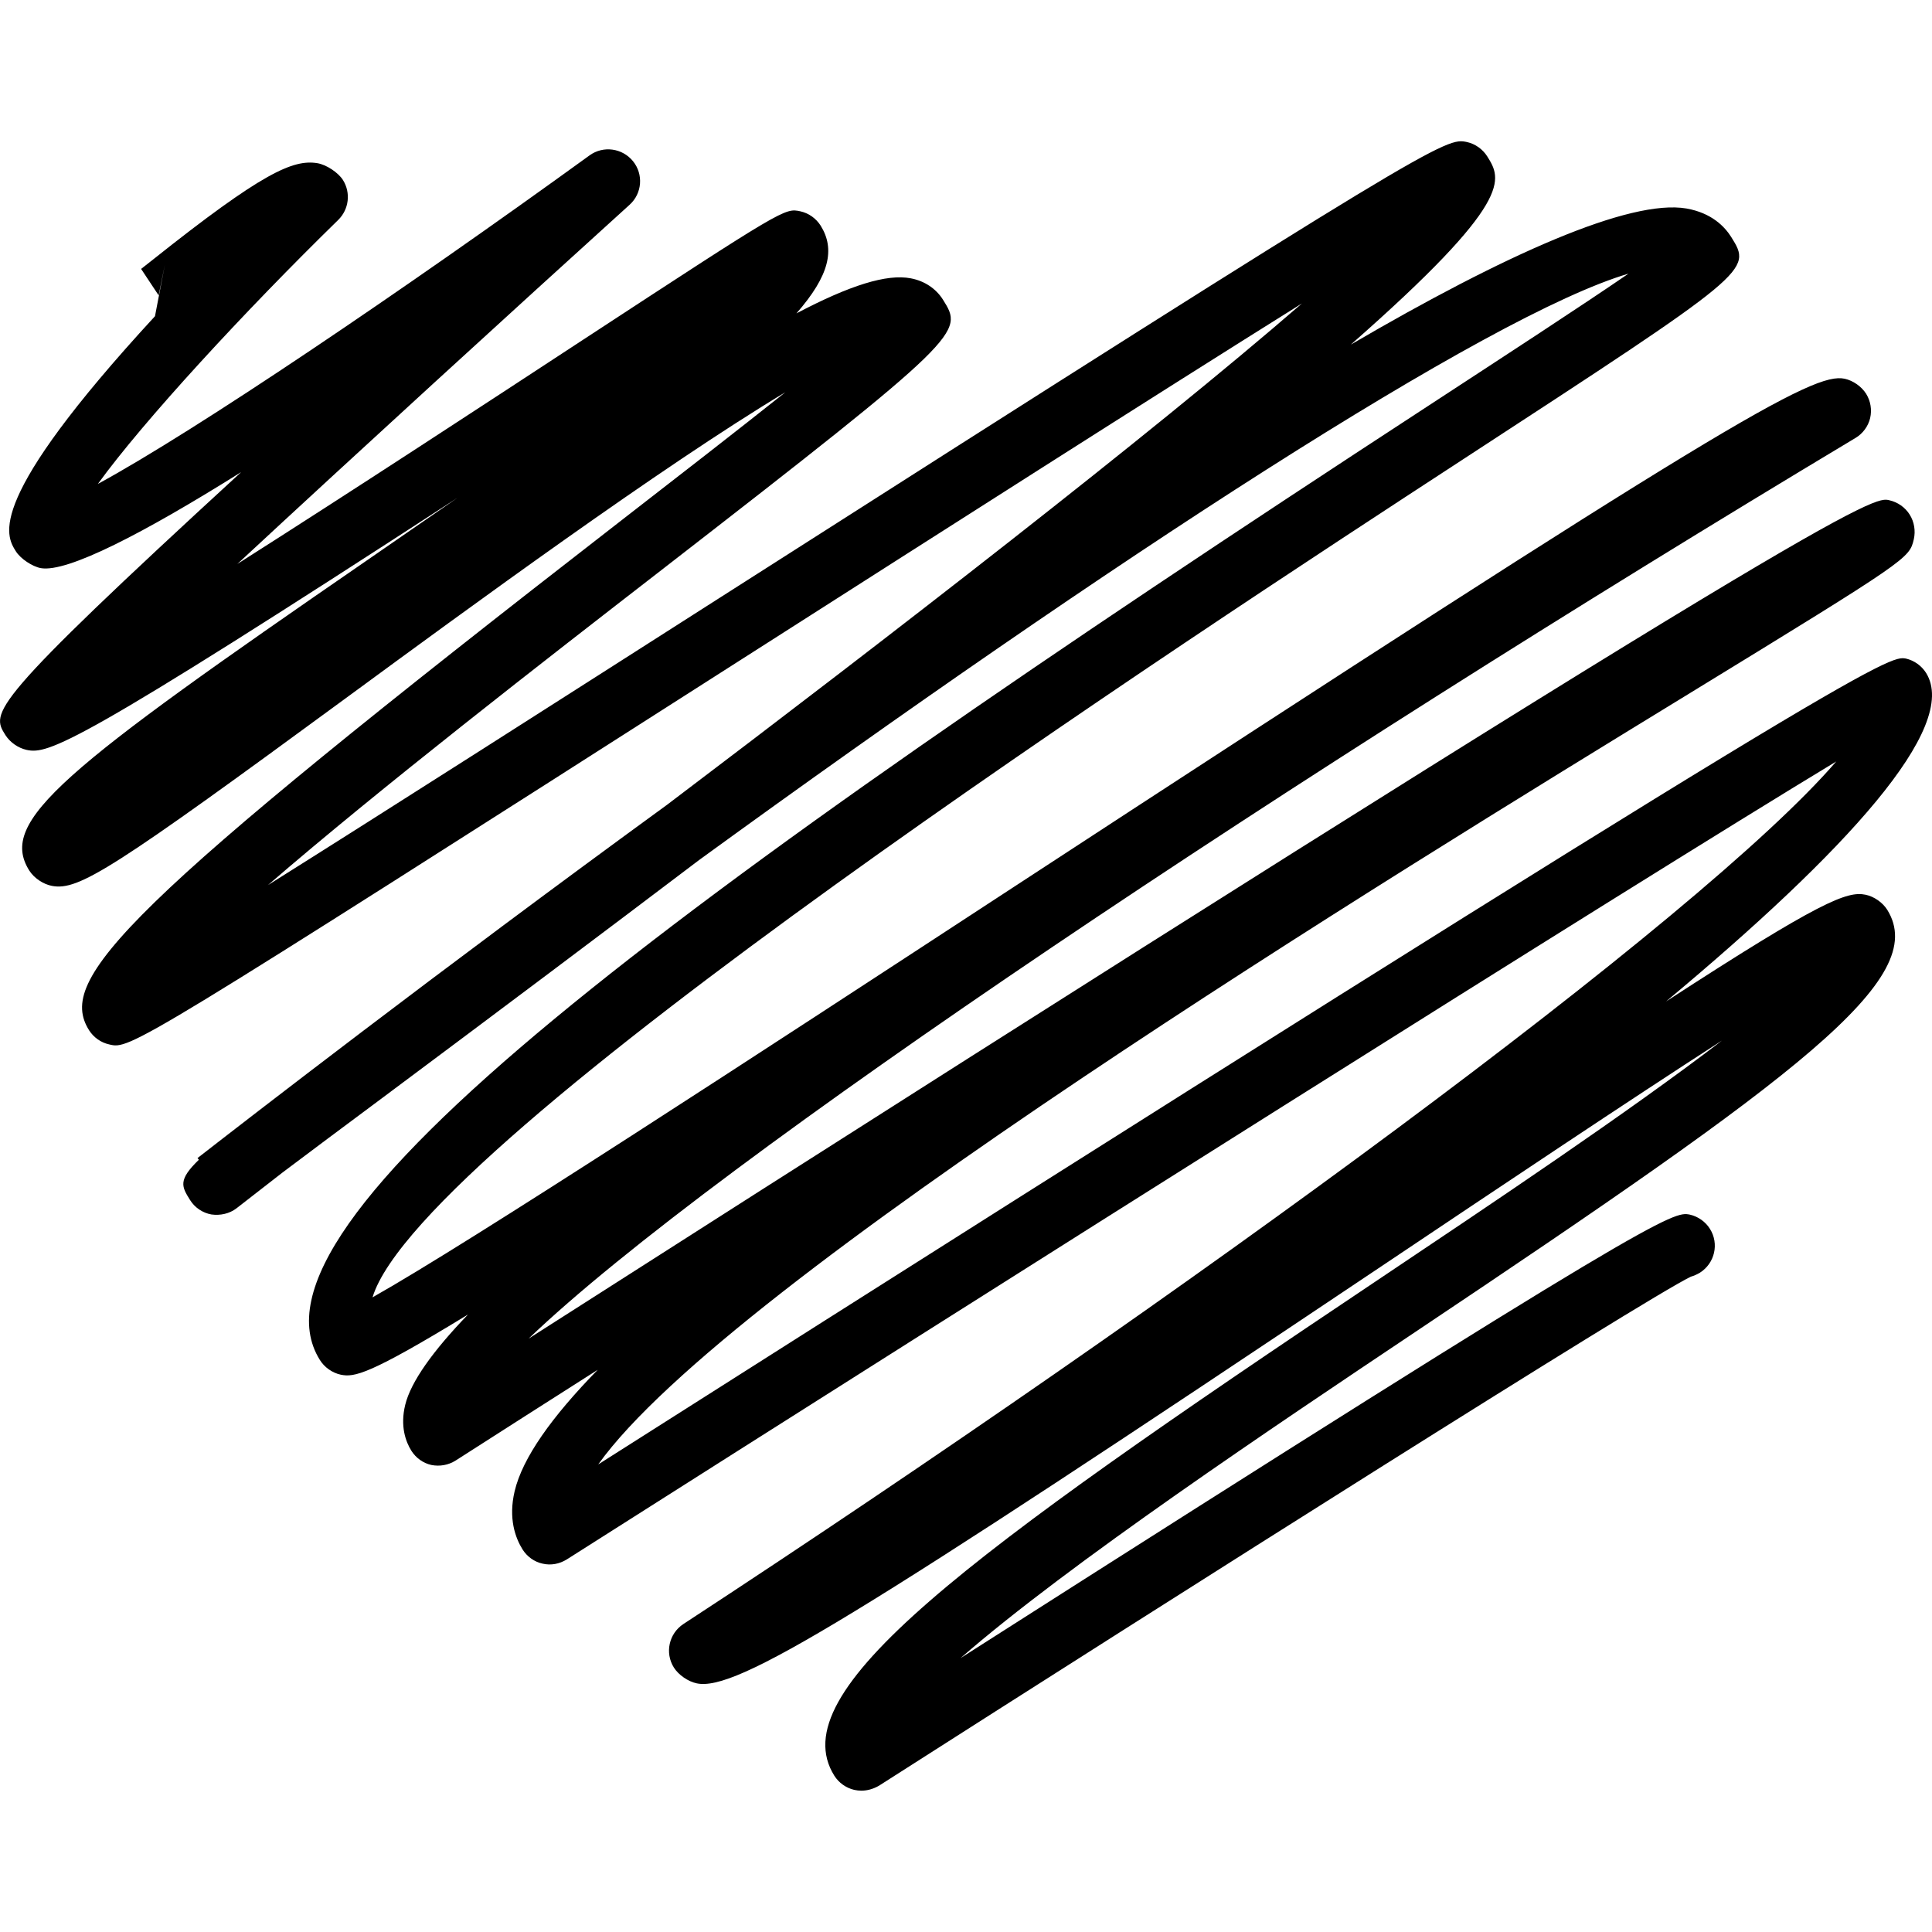 <?xml version="1.0" encoding="iso-8859-1"?>
<!-- Generator: Adobe Illustrator 16.0.0, SVG Export Plug-In . SVG Version: 6.00 Build 0)  -->
<!DOCTYPE svg PUBLIC "-//W3C//DTD SVG 1.1//EN" "http://www.w3.org/Graphics/SVG/1.1/DTD/svg11.dtd">
<svg version="1.1" id="Capa_1" xmlns="http://www.w3.org/2000/svg" xmlns:xlink="http://www.w3.org/1999/xlink" x="0px" y="0px"
	 width="27.3px" height="27.299px" viewBox="0 0 27.3 27.299" style="enable-background:new 0 0 27.3 27.299;" xml:space="preserve"
	>
<g>
	<g>
		<g>
			<path d="M12.171,25.303c-0.033,0-0.066-0.004-0.099-0.011c-0.117-0.027-0.219-0.1-0.283-0.201
				c-0.744-1.19,1.774-3.053,7.697-7.016c1.585-1.062,3.523-2.357,4.847-3.372c-1.342,0.865-3.15,2.076-4.832,3.203
				c-7.479,5.009-9.104,6-9.658,5.88c-0.119-0.025-0.256-0.119-0.321-0.223c-0.13-0.207-0.07-0.48,0.135-0.615
				c7.09-4.639,14.379-9.971,16.29-12.188c-3.008,1.819-11.817,7.386-17.939,11.276c-0.102,0.063-0.223,0.087-0.341,0.059
				c-0.117-0.025-0.218-0.099-0.282-0.199c-0.102-0.163-0.204-0.438-0.113-0.824c0.111-0.471,0.524-1.051,1.174-1.716
				c-0.692,0.44-1.365,0.871-2.009,1.283c-0.102,0.064-0.224,0.085-0.341,0.062c-0.118-0.026-0.219-0.1-0.283-0.201
				c-0.08-0.128-0.161-0.346-0.087-0.649c0.079-0.325,0.392-0.763,0.887-1.276c-1.4,0.855-1.607,0.889-1.798,0.85
				c-0.118-0.025-0.231-0.104-0.295-0.208C3.307,17.278,9.337,12.81,20.163,5.747c1.105-0.722,2.173-1.417,2.848-1.88
				c-1.968,0.578-7.316,4.057-13.13,8.284c-1.332,1.009-2.819,2.125-4.477,3.362c-0.539,0.401-1.039,0.774-1.409,1.053
				c-0.218,0.169-0.435,0.338-0.652,0.507c-0.101,0.078-0.231,0.105-0.355,0.088c-0.125-0.022-0.236-0.097-0.303-0.205
				c-0.117-0.188-0.174-0.28,0.125-0.568l-0.019-0.024c0.686-0.534,3.375-2.618,6.632-4.99c3.14-2.377,6.822-5.221,8.974-7.086
				c-2.056,1.285-5.099,3.229-7.743,4.917c-8.807,5.625-8.816,5.625-9.111,5.553c-0.117-0.025-0.221-0.1-0.285-0.201
				c-0.454-0.727,0.433-1.706,7.537-7.215c0.784-0.608,1.619-1.255,2.302-1.799C9.329,6.606,6.613,8.599,4.916,9.844
				c-3.334,2.447-3.805,2.745-4.182,2.674C0.611,12.495,0.48,12.407,0.413,12.3c-0.438-0.7,0.455-1.41,4.807-4.406
				c0.386-0.267,0.809-0.558,1.242-0.858c-5.396,3.508-5.78,3.627-6.087,3.56c-0.118-0.026-0.234-0.107-0.299-0.21
				c-0.201-0.321-0.261-0.416,3.332-3.715c-1.38,0.865-2.456,1.422-2.831,1.357C0.455,8.005,0.29,7.895,0.224,7.79
				C0.081,7.562-0.218,7.082,2.19,4.468l0.141-0.735L2.242,4.174L1.994,3.8c0.025-0.019,0.085-0.066,0.169-0.133
				C3.71,2.436,4.142,2.25,4.485,2.306c0.126,0.021,0.294,0.131,0.362,0.239c0.112,0.18,0.084,0.413-0.067,0.562
				C3.458,4.398,2.03,5.946,1.383,6.838c1.37-0.743,4.313-2.733,6.947-4.642c0.194-0.141,0.463-0.104,0.614,0.081
				s0.13,0.456-0.047,0.616c-1.64,1.486-3.85,3.505-5.543,5.076c1.615-1.026,3.542-2.288,4.868-3.157
				c2.87-1.878,2.866-1.873,3.088-1.826c0.118,0.026,0.221,0.1,0.286,0.202c0.207,0.332,0.127,0.705-0.342,1.24
				c0.757-0.398,1.278-0.561,1.617-0.495c0.194,0.037,0.355,0.145,0.454,0.302c0.292,0.467,0.31,0.495-3.976,3.818
				c-1.646,1.275-3.982,3.087-5.563,4.454c1.716-1.078,4.138-2.626,6.387-4.062c10.202-6.515,10.253-6.5,10.556-6.438
				c0.117,0.026,0.222,0.101,0.286,0.202c0.202,0.324,0.39,0.624-1.927,2.66c2.175-1.271,3.941-2.06,4.743-1.923
				c0.354,0.063,0.538,0.254,0.632,0.403C24.76,3.826,24.76,3.826,20.659,6.5C16.89,8.959,5.941,16.102,5.264,18.332
				c1.363-0.768,5.405-3.409,9.028-5.777c10.113-6.609,11.332-7.298,11.775-7.203c0.118,0.026,0.237,0.109,0.302,0.212
				c0.064,0.103,0.084,0.227,0.057,0.344c-0.028,0.117-0.104,0.219-0.206,0.28c-7.94,4.761-16.12,10.209-18.75,12.727
				C26.197,6.94,26.476,7.014,26.698,7.069c0.117,0.026,0.224,0.101,0.287,0.203c0.064,0.102,0.085,0.229,0.058,0.348
				c-0.064,0.271-0.065,0.277-3.191,2.191c-4.188,2.563-13.557,8.3-15.399,10.882C26.509,9.218,26.693,9.264,26.932,9.306
				c0.117,0.027,0.22,0.101,0.284,0.202c0.479,0.766-1.133,2.523-3.674,4.643c2.182-1.418,2.559-1.563,2.82-1.508
				c0.119,0.025,0.239,0.108,0.305,0.212c0.608,0.975-1.239,2.334-6.674,5.97c-1.977,1.323-4.898,3.277-6.419,4.604
				c9.929-6.338,10.069-6.311,10.304-6.266c0.116,0.026,0.221,0.1,0.284,0.201c0.133,0.211,0.068,0.487-0.142,0.62
				c-0.041,0.024-0.084,0.044-0.128,0.056c-0.688,0.337-7.196,4.46-11.472,7.193C12.34,25.279,12.256,25.303,12.171,25.303z"/>
		</g>
	</g>
</g>
<g>
</g>
<g>
</g>
<g>
</g>
<g>
</g>
<g>
</g>
<g>
</g>
<g>
</g>
<g>
</g>
<g>
</g>
<g>
</g>
<g>
</g>
<g>
</g>
<g>
</g>
<g>
</g>
<g>
</g>
</svg>
